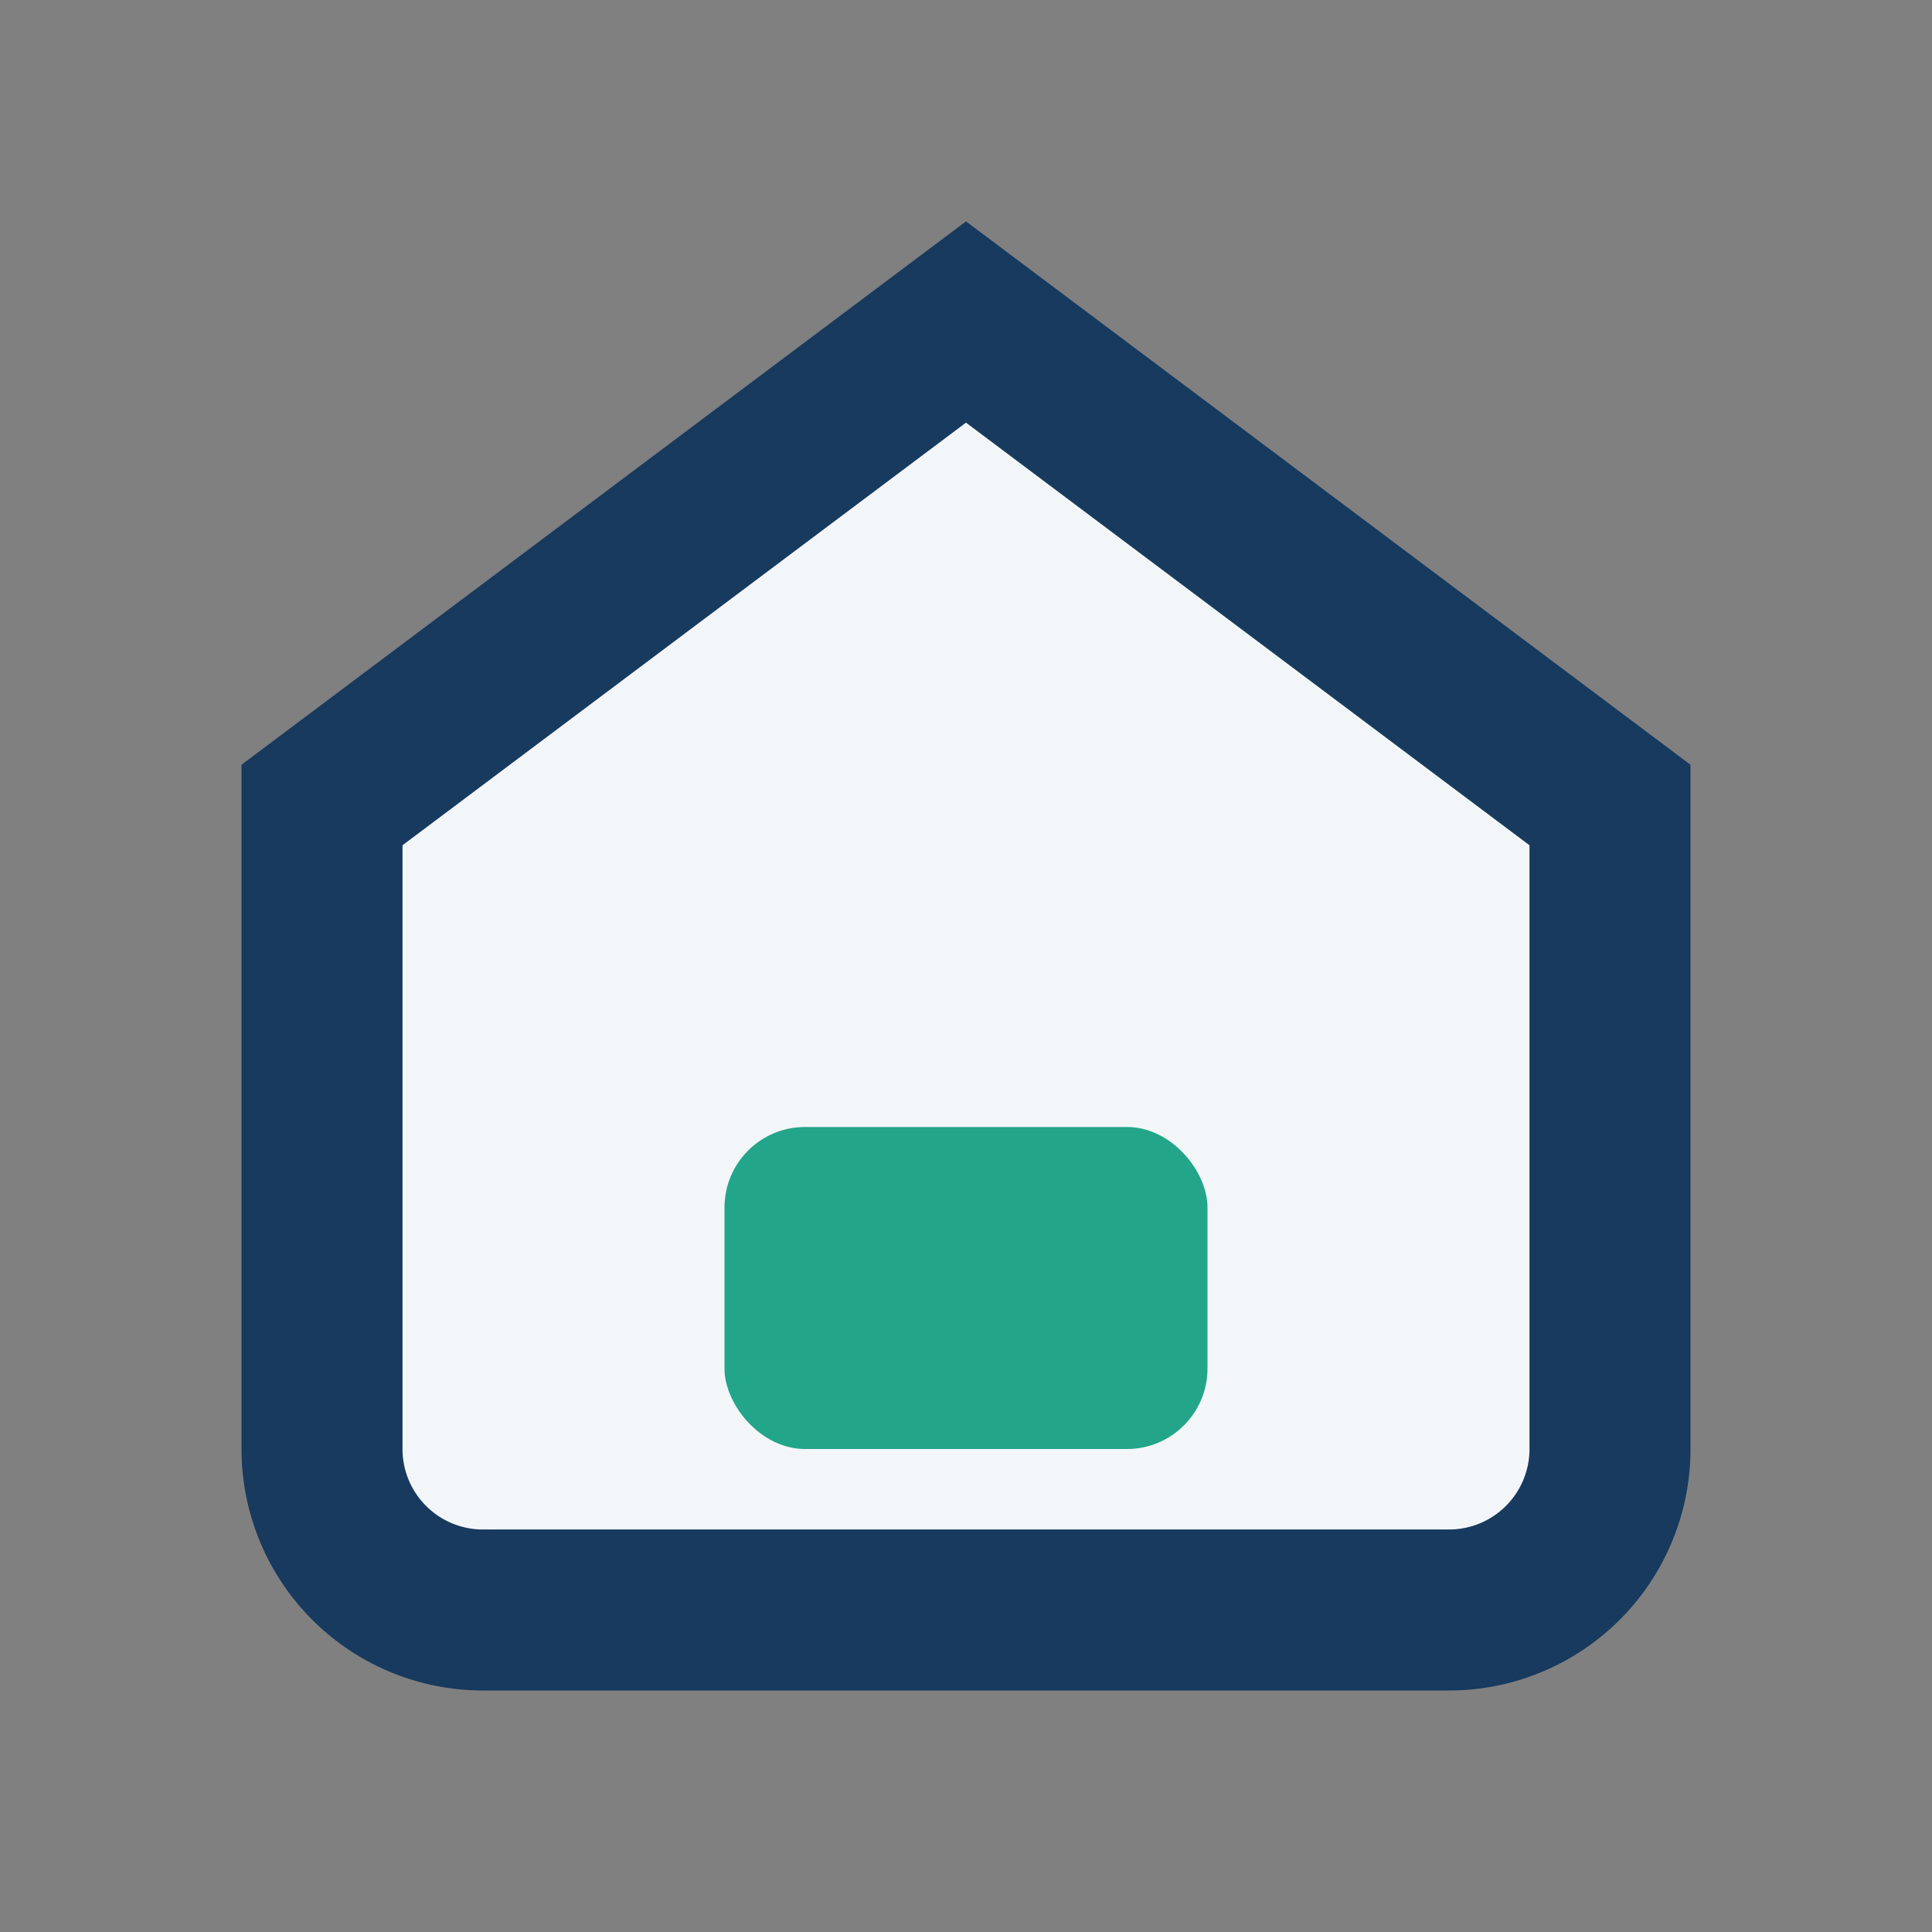 <?xml version="1.0" encoding="UTF-8"?>
<svg xmlns="http://www.w3.org/2000/svg" width="24" height="24" viewBox="0 0 24 24"><rect x="0" y="0" width="24" height="24" fill="#808080" stroke="none"/><path d="M4 10L12 4l8 6v8a2 2 0 0 1-2 2H6a2 2 0 0 1-2-2z" fill="#F3F6F9" stroke="#173A5E" stroke-width="2"/><rect x="9" y="14" width="6" height="4" rx="1" fill="#23A589"/></svg>